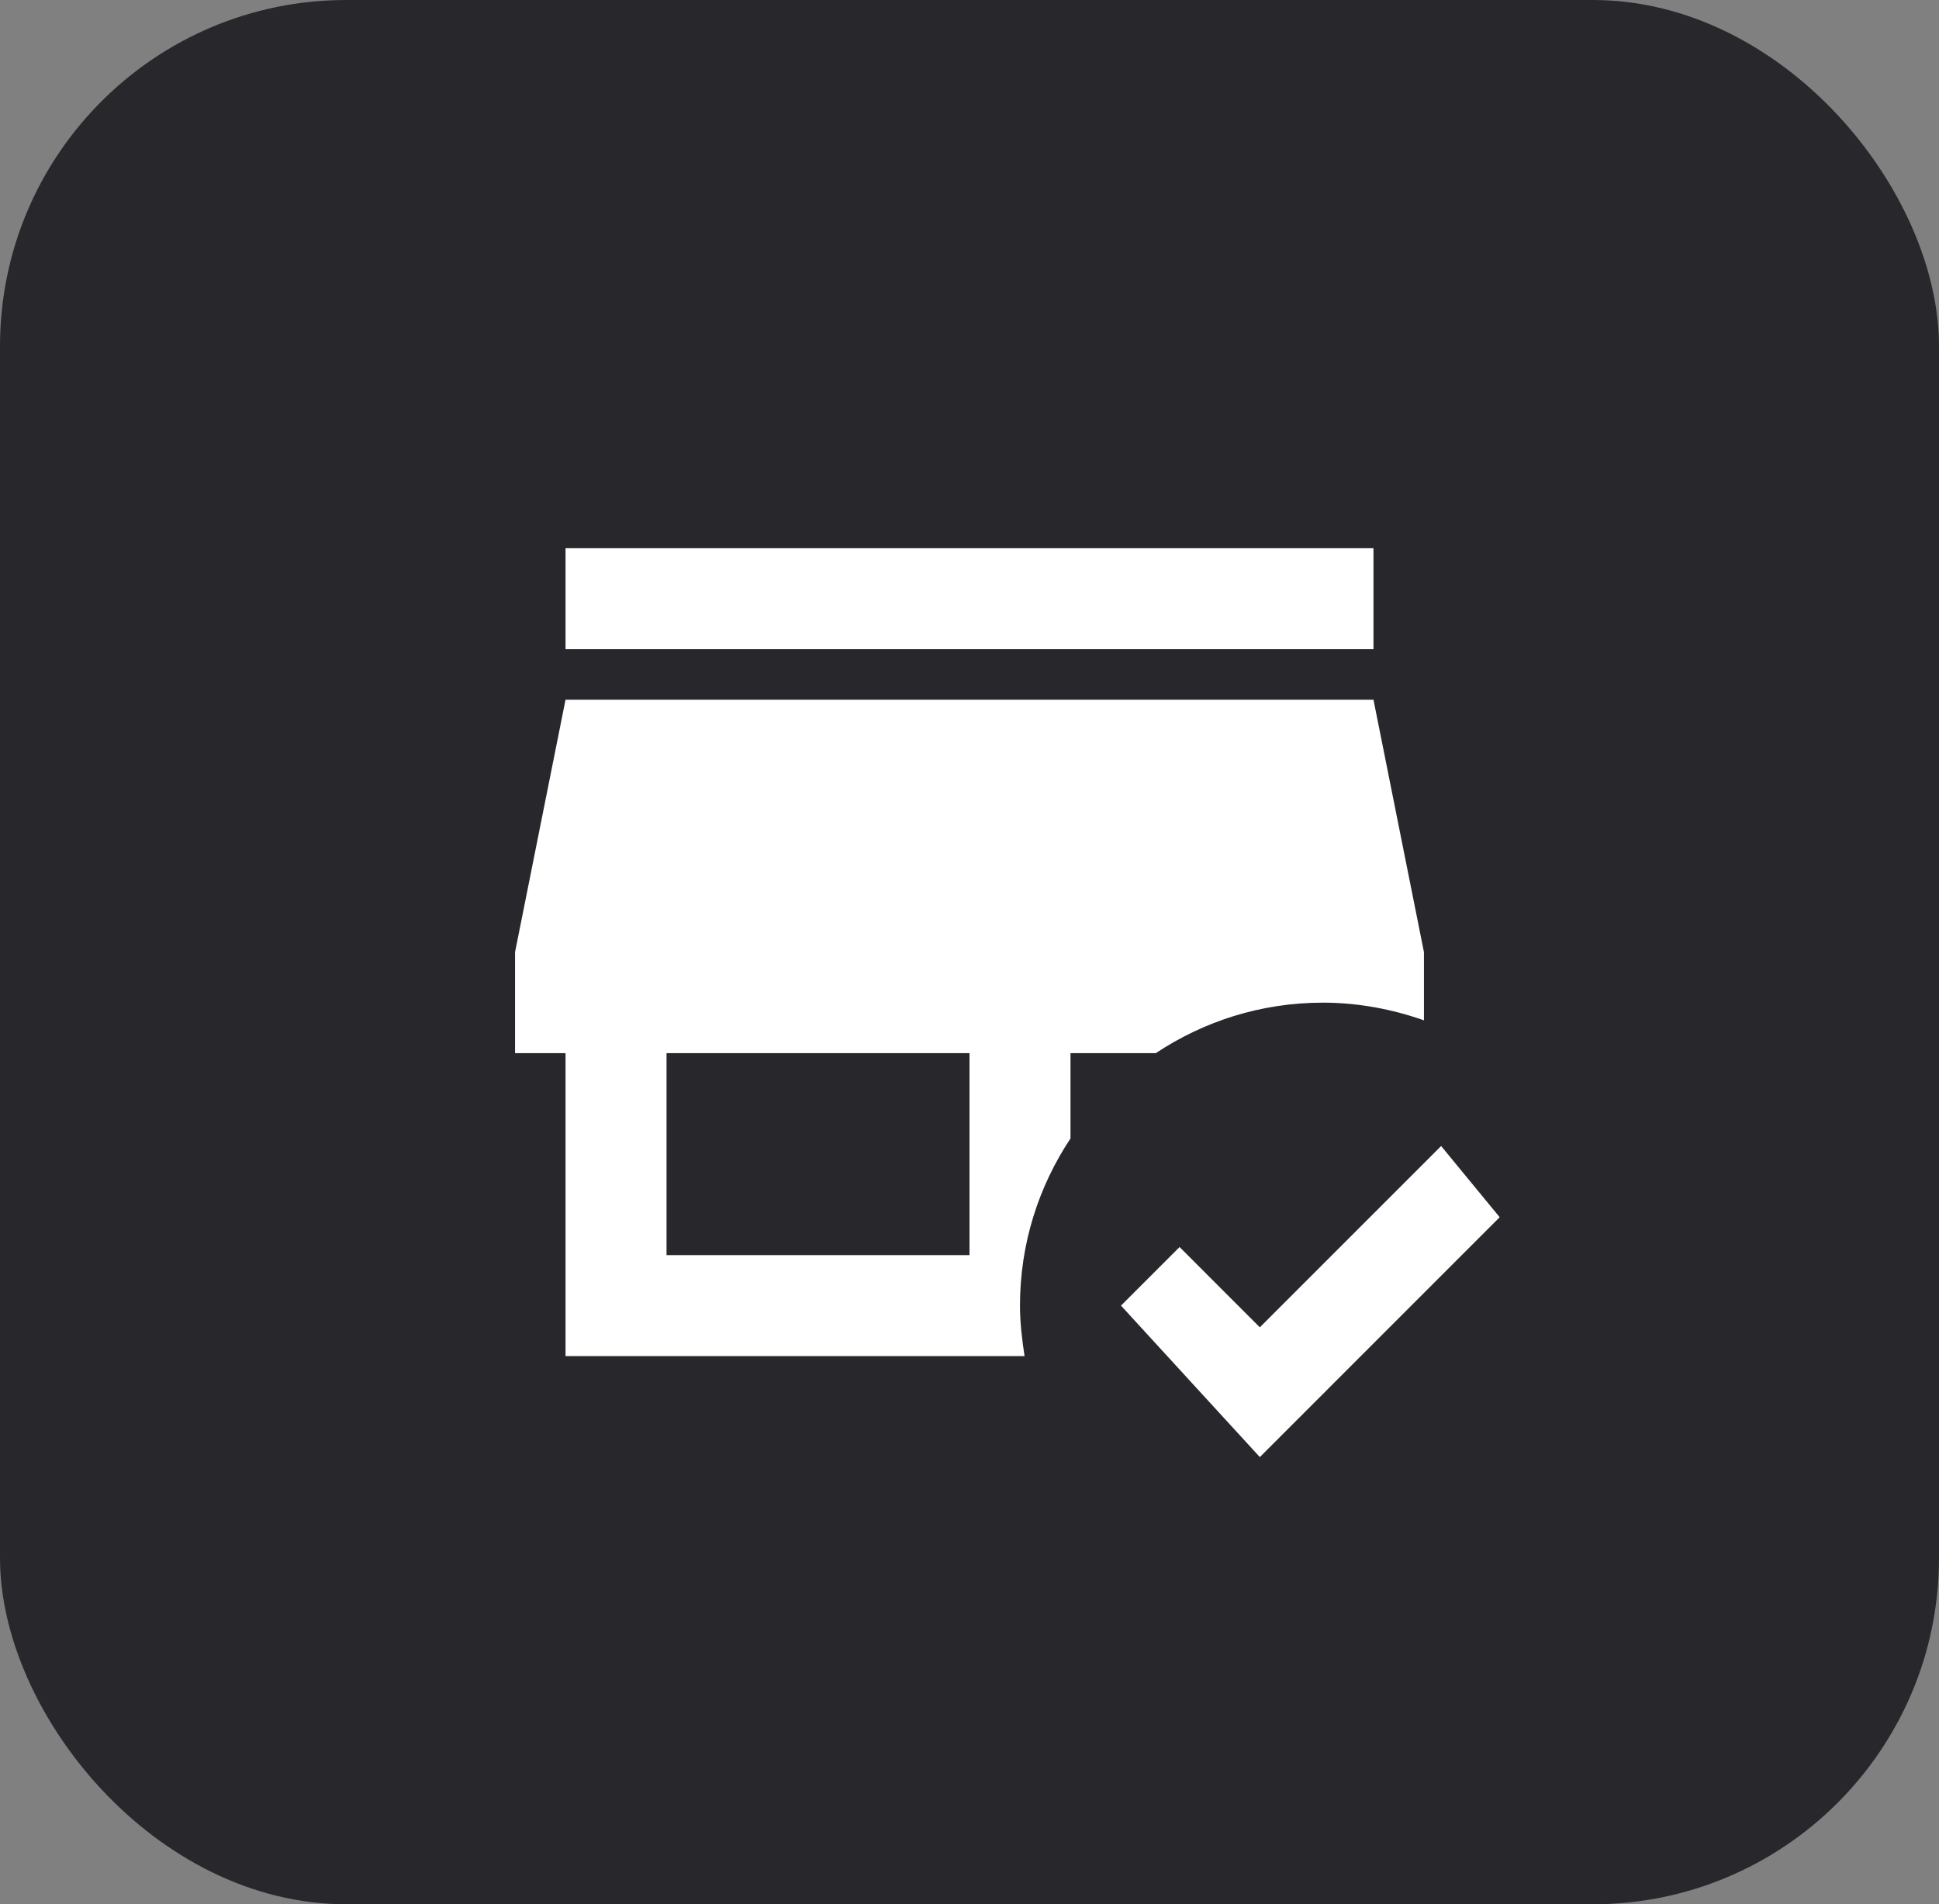 <svg width="56" height="55" viewBox="0 0 56 55" fill="none" xmlns="http://www.w3.org/2000/svg">
<rect x="0" y="0" width="56" height="55" fill="#808080" stroke="none"/>
<rect width="56" height="55" rx="10" fill="#28282C"/>
<path d="M39.667 18.75H16.333V15.834H39.667V18.75ZM33.381 30.417H30.917V32.881C29.998 34.267 29.458 35.915 29.458 37.709C29.458 38.204 29.517 38.686 29.59 39.167H16.333V30.417H14.875V27.5L16.333 20.209H39.667L41.125 27.5V29.469C40.206 29.148 39.229 28.959 38.208 28.959C36.415 28.959 34.767 29.498 33.381 30.417ZM28 30.417H19.25V36.25H28V30.417ZM41.621 33.1L36.385 38.336L34.067 36.017L32.375 37.709L36.385 42.084L43.312 35.156L41.621 33.1Z" fill="white"/>
</svg>
